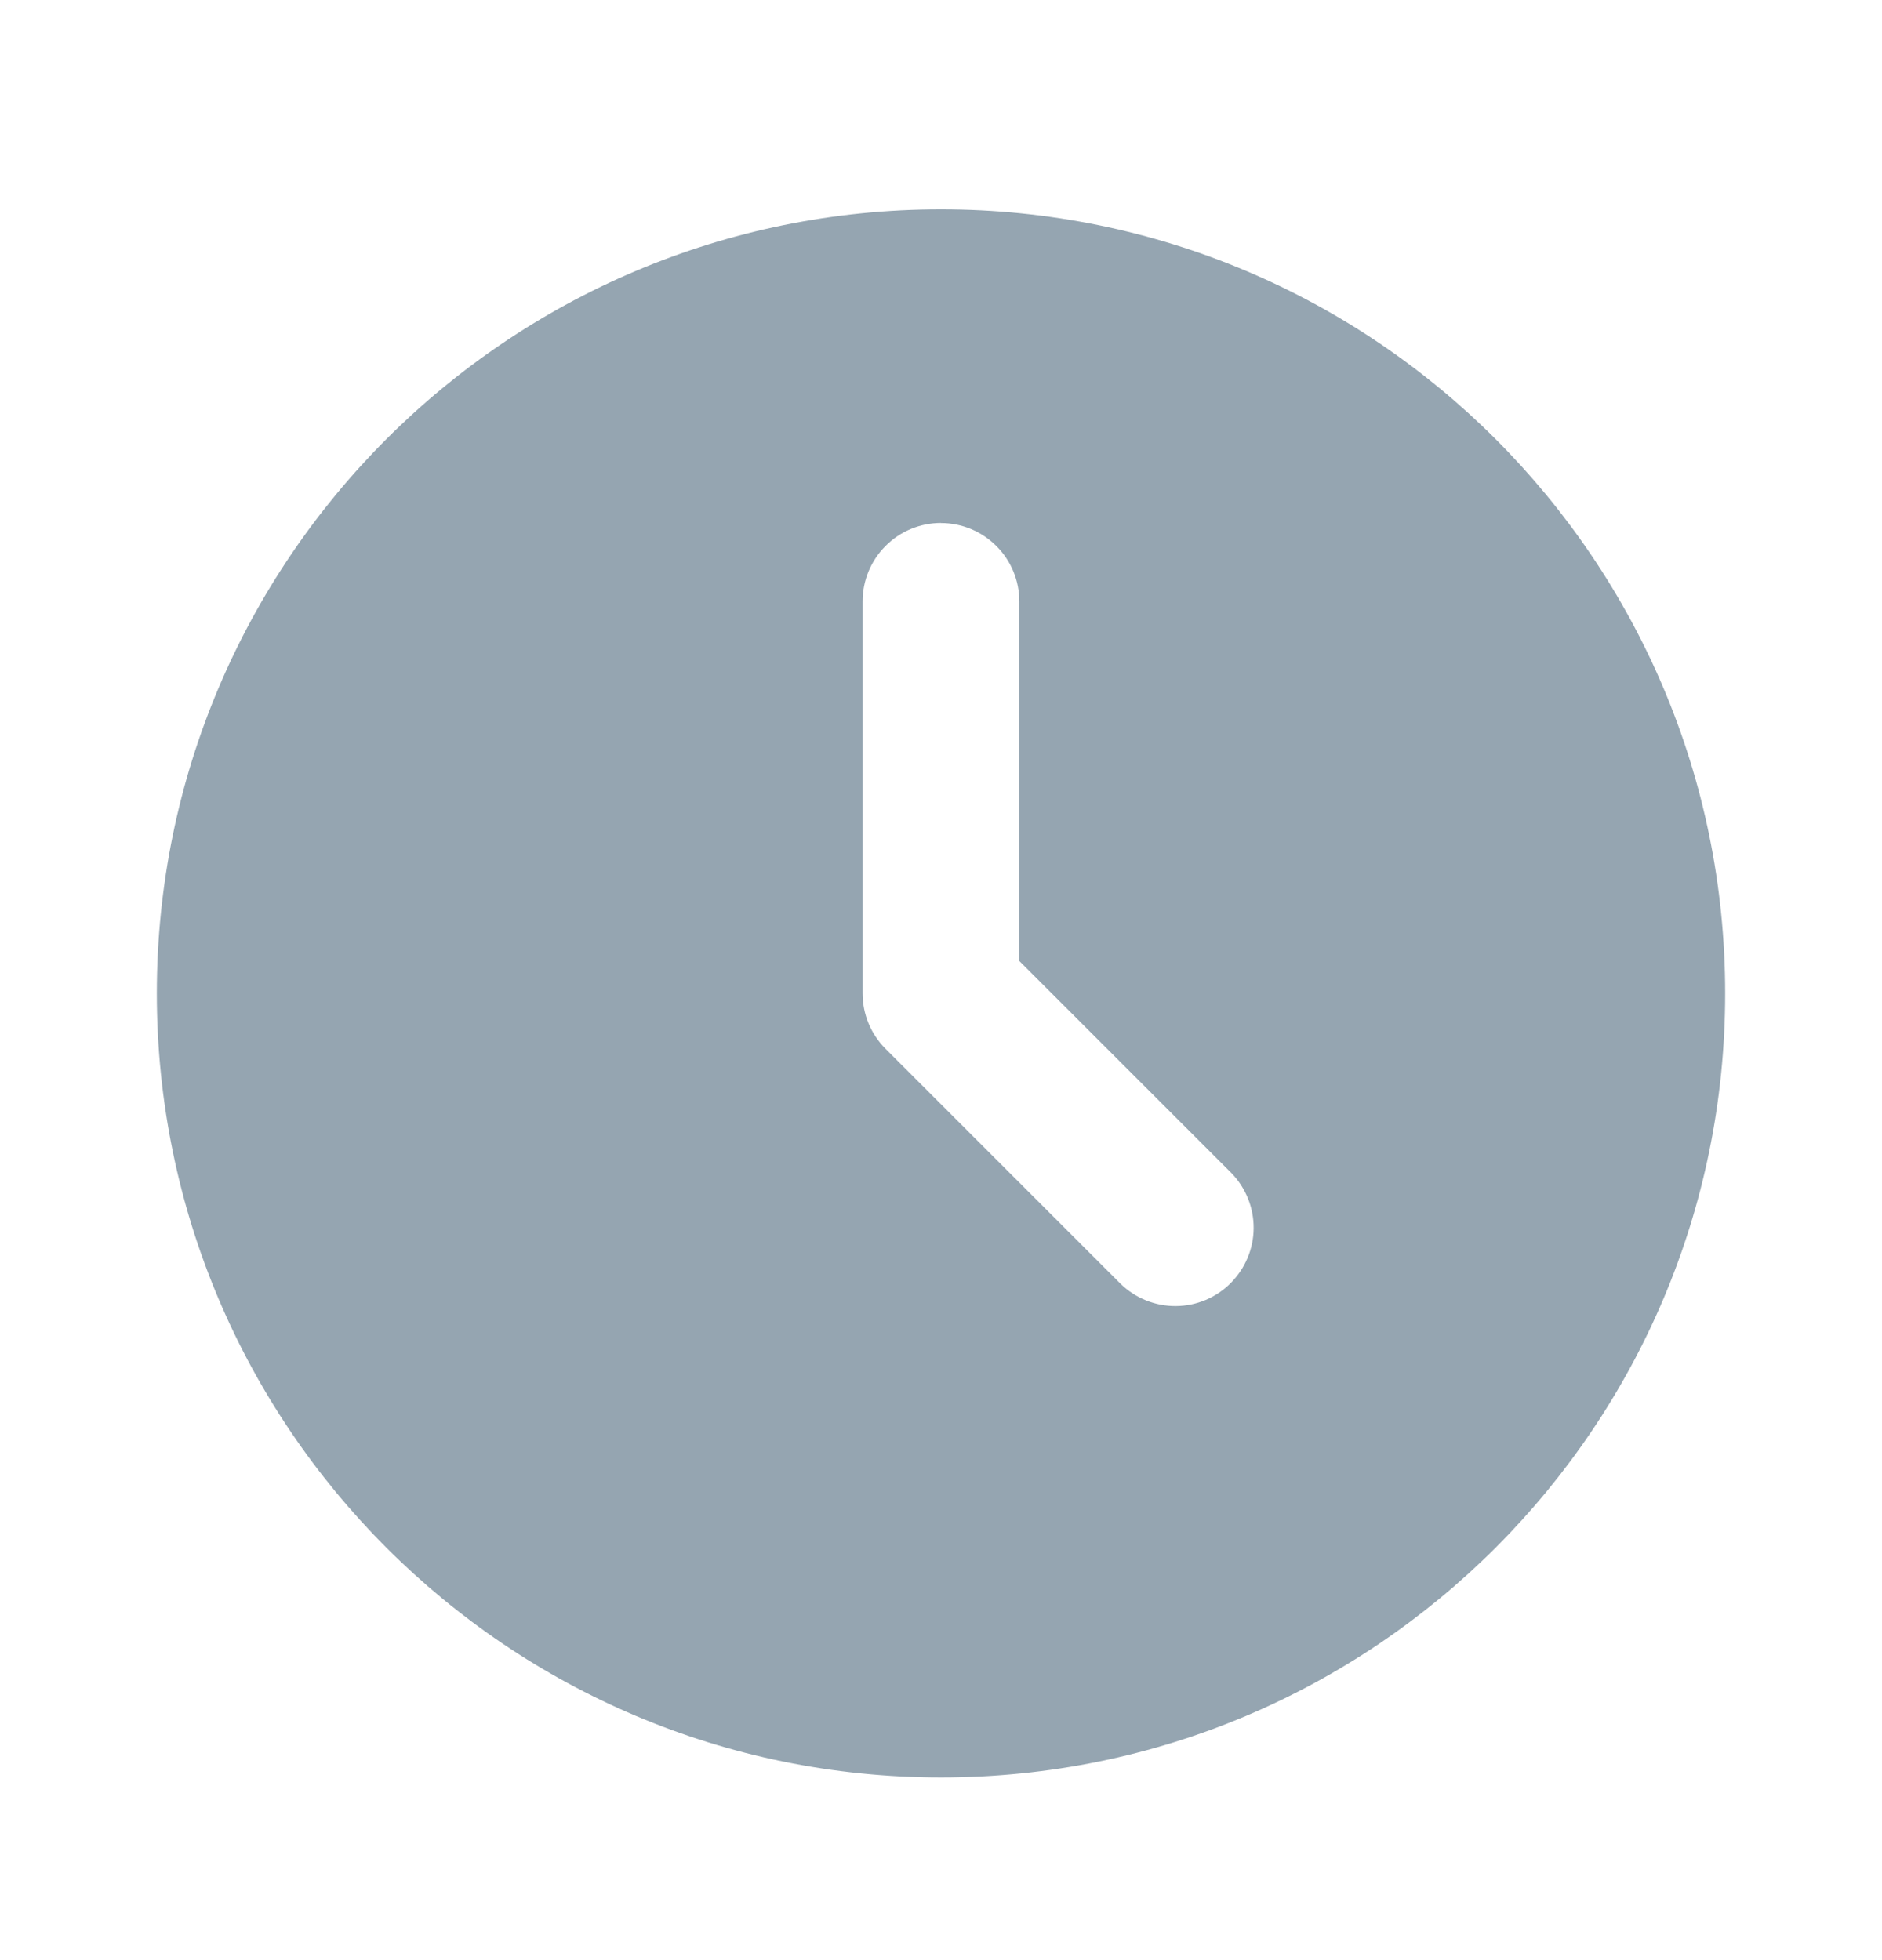 <svg fill="none" height="25" viewBox="0 0 24 25" width="24" xmlns="http://www.w3.org/2000/svg"><path d="m12 2.67c5.523 0 10 4.477 10 10 0 5.523-4.477 10-10 10s-10-4.477-10-10c0-5.523 4.477-10 10-10zm0 4c-.265 0-.52.105-.707.293-.188.188-.293.442-.293.707v5c0.0.265.105.519.293.707l3 3c.189.182.441.283.703.281s.513-.107.698-.293.291-.436.293-.698-.099-.515-.281-.703l-2.707-2.707v-4.586c0-.265-.105-.52-.293-.707-.188-.188-.442-.293-.707-.293z" fill="#95a5b1"/></svg>